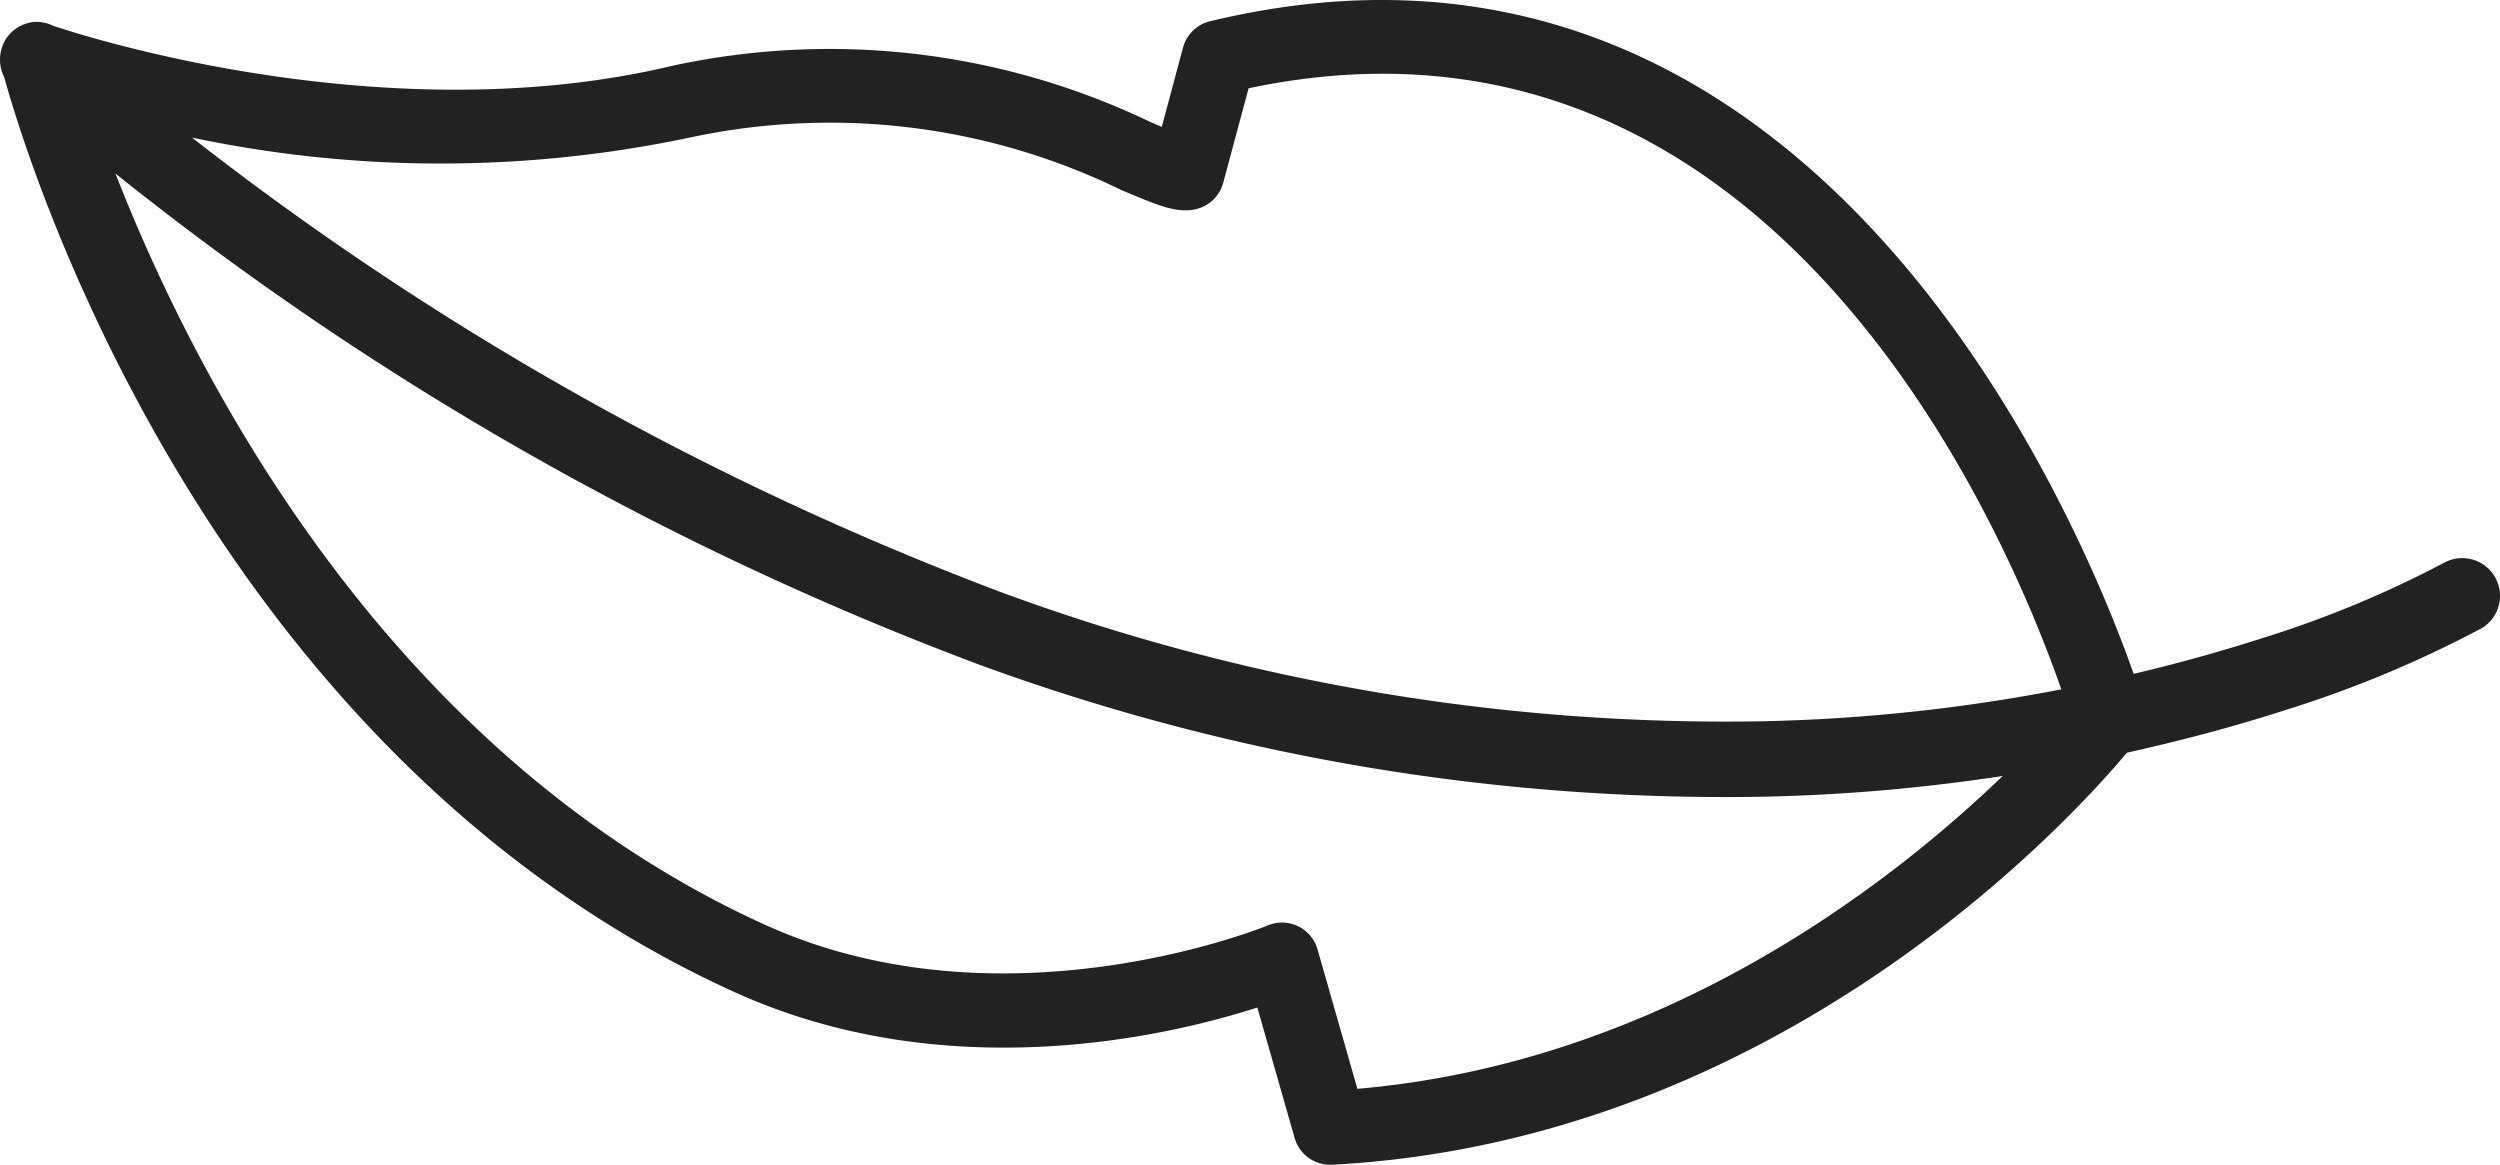 <svg xmlns="http://www.w3.org/2000/svg" width="67.703" height="31.543" viewBox="0 0 67.703 31.543">
  <g id="truth-and-reconciliation" transform="translate(0 0)">
    <path id="Path_49046" data-name="Path 49046" d="M67.577,15.647c-.006-.013-.014-.026-.021-.038l-.024-.038a1.023,1.023,0,0,0-1.332-.337,28.907,28.907,0,0,1-4.908,2.04q-1.737.557-3.509.975C56.32,14.1,49.124-3.37,32.769.576a1,1,0,0,0-.732.714l-.575,2.147L31.145,3.3A20.08,20.08,0,0,0,18.189,1.786C10.5,3.616,2.306.99,1.445.7A1.1,1.1,0,0,0,.974.59,1.041,1.041,0,0,0,.255.931a1.113,1.113,0,0,0-.085.11,1.056,1.056,0,0,0-.076,1.01c0,.007.011.011.014.018.57,2.083,5.411,18.25,19.759,24.787,5.778,2.632,11.8,1.195,14.183.429l1.01,3.533a1,1,0,0,0,.962.725l.052,0C48.1,30.906,55.986,22.307,57.6,20.384c1.45-.324,2.888-.7,4.305-1.159A30.781,30.781,0,0,0,67.23,17a1.021,1.021,0,0,0,.347-1.353M18.652,3.732A18,18,0,0,1,30.366,5.146c.983.415,1.477.626,1.985.526a1,1,0,0,0,.776-.723l.686-2.558C48.069-.62,54.373,14.509,55.822,18.668a47.549,47.549,0,0,1-8.165.866,56.7,56.7,0,0,1-20.466-3.467A83.357,83.357,0,0,1,5.2,3.726a32.648,32.648,0,0,0,13.447.006M36.761,29.489l-1.081-3.78a1,1,0,0,0-.962-.725,1.015,1.015,0,0,0-.386.077c-.07.031-7.155,2.926-13.635-.026C10.393,20.342,5.206,10.025,3.127,4.7A85.355,85.355,0,0,0,26.479,17.985a58.714,58.714,0,0,0,20.282,3.6q.465,0,.932-.008a49.666,49.666,0,0,0,6.543-.563c-3.033,2.92-9.215,7.761-17.475,8.472" fill="#222"/>
  </g>
</svg>
